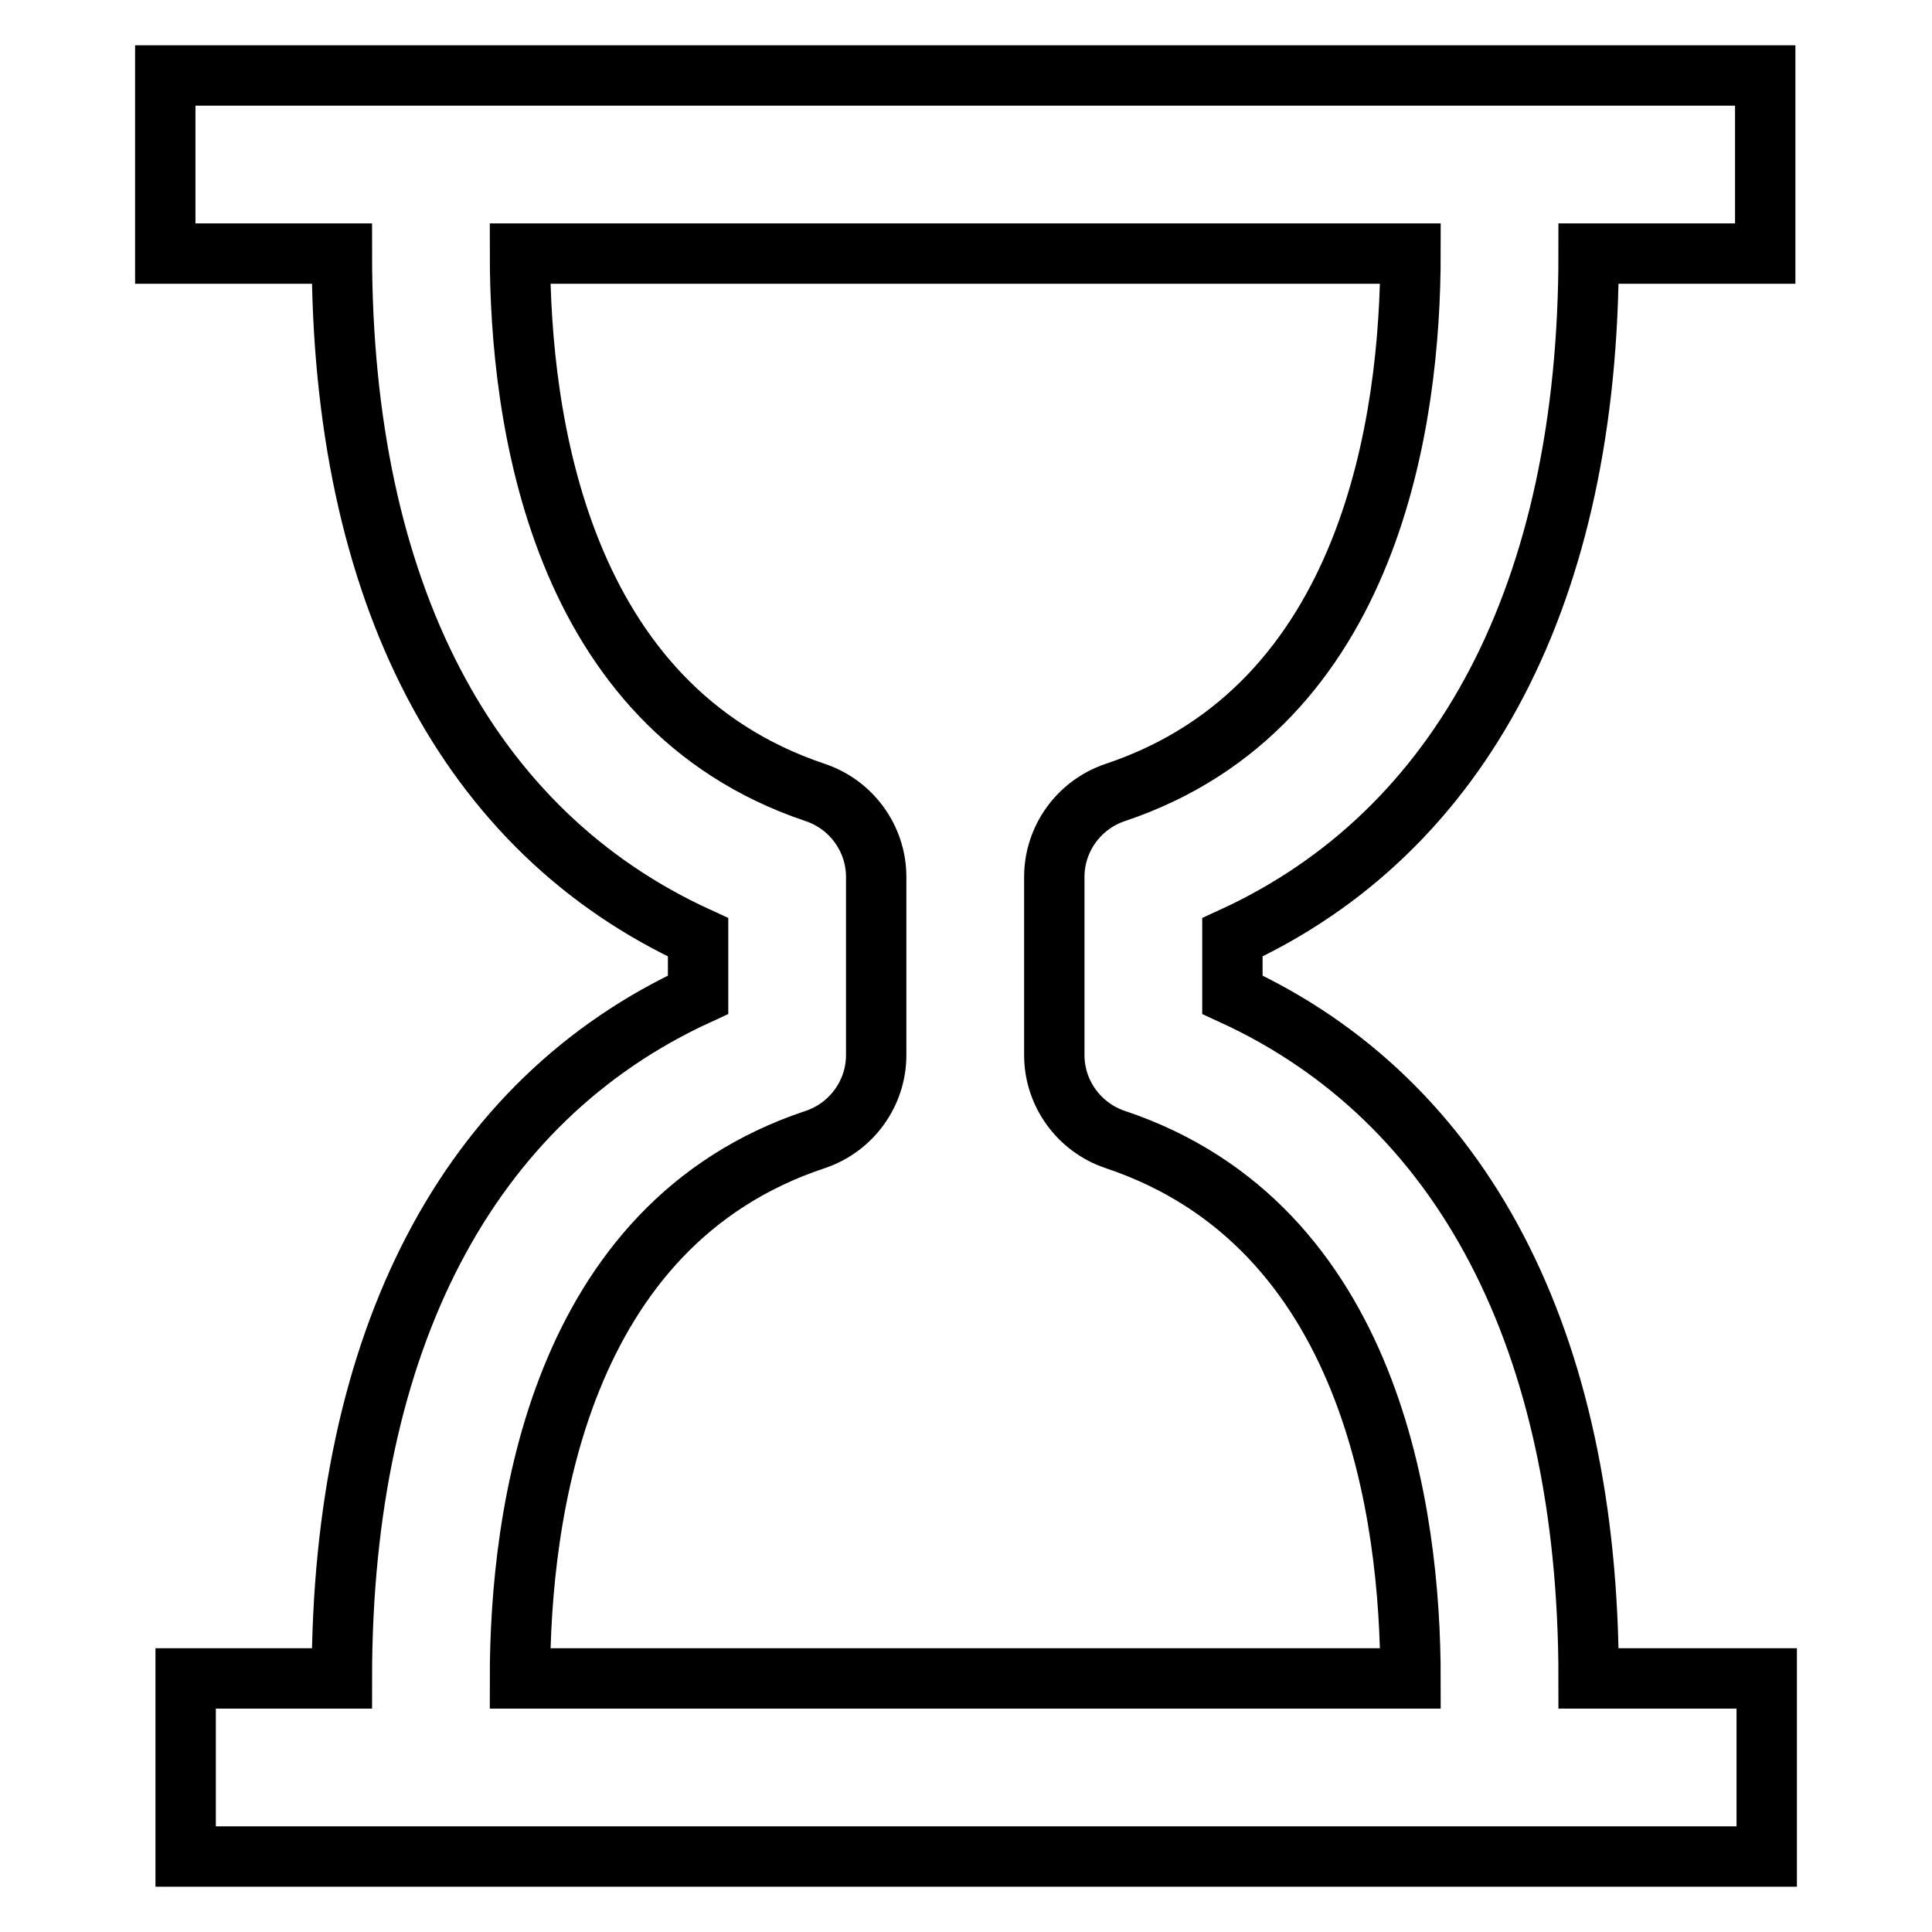 <?xml version="1.0" encoding="utf-8"?>
<!-- Svg Vector Icons : http://www.onlinewebfonts.com/icon -->
<!DOCTYPE svg PUBLIC "-//W3C//DTD SVG 1.1//EN" "http://www.w3.org/Graphics/SVG/1.1/DTD/svg11.dtd">
<svg version="1.1" xmlns="http://www.w3.org/2000/svg" xmlns:xlink="http://www.w3.org/1999/xlink" x="0px" y="0px" viewBox="0 0 256 256" enable-background="new 0 0 256 256" xml:space="preserve">
<g> <path stroke-width="8" fill-opacity="0" stroke="#000000"  d="M92.5,124.2v7.6c-30.5,14-47.2,45.8-47.2,90.6H24.6V246h209.5v-23.6h-23.6c0-44.8-16.7-76.6-47.2-90.6v-7.6 c30.5-14,47.2-45.8,47.2-90.6h23.4V10H21.9v23.6h23.4C45.3,78.4,61.9,110.2,92.5,124.2z M186.9,33.6c0,21.8-5.1,60-39.1,71.4 c-4.8,1.6-8.1,6.1-8.1,11.2v23.6c0,5.1,3.3,9.6,8.1,11.2c34,11.4,39.1,49.6,39.1,71.4h-118c0-21.8,5.1-60.1,39.1-71.4 c4.8-1.6,8.1-6.1,8.1-11.2v-23.6c0-5.1-3.3-9.6-8.1-11.2C74,93.6,68.9,55.4,68.9,33.6H186.9z"/></g>
</svg>